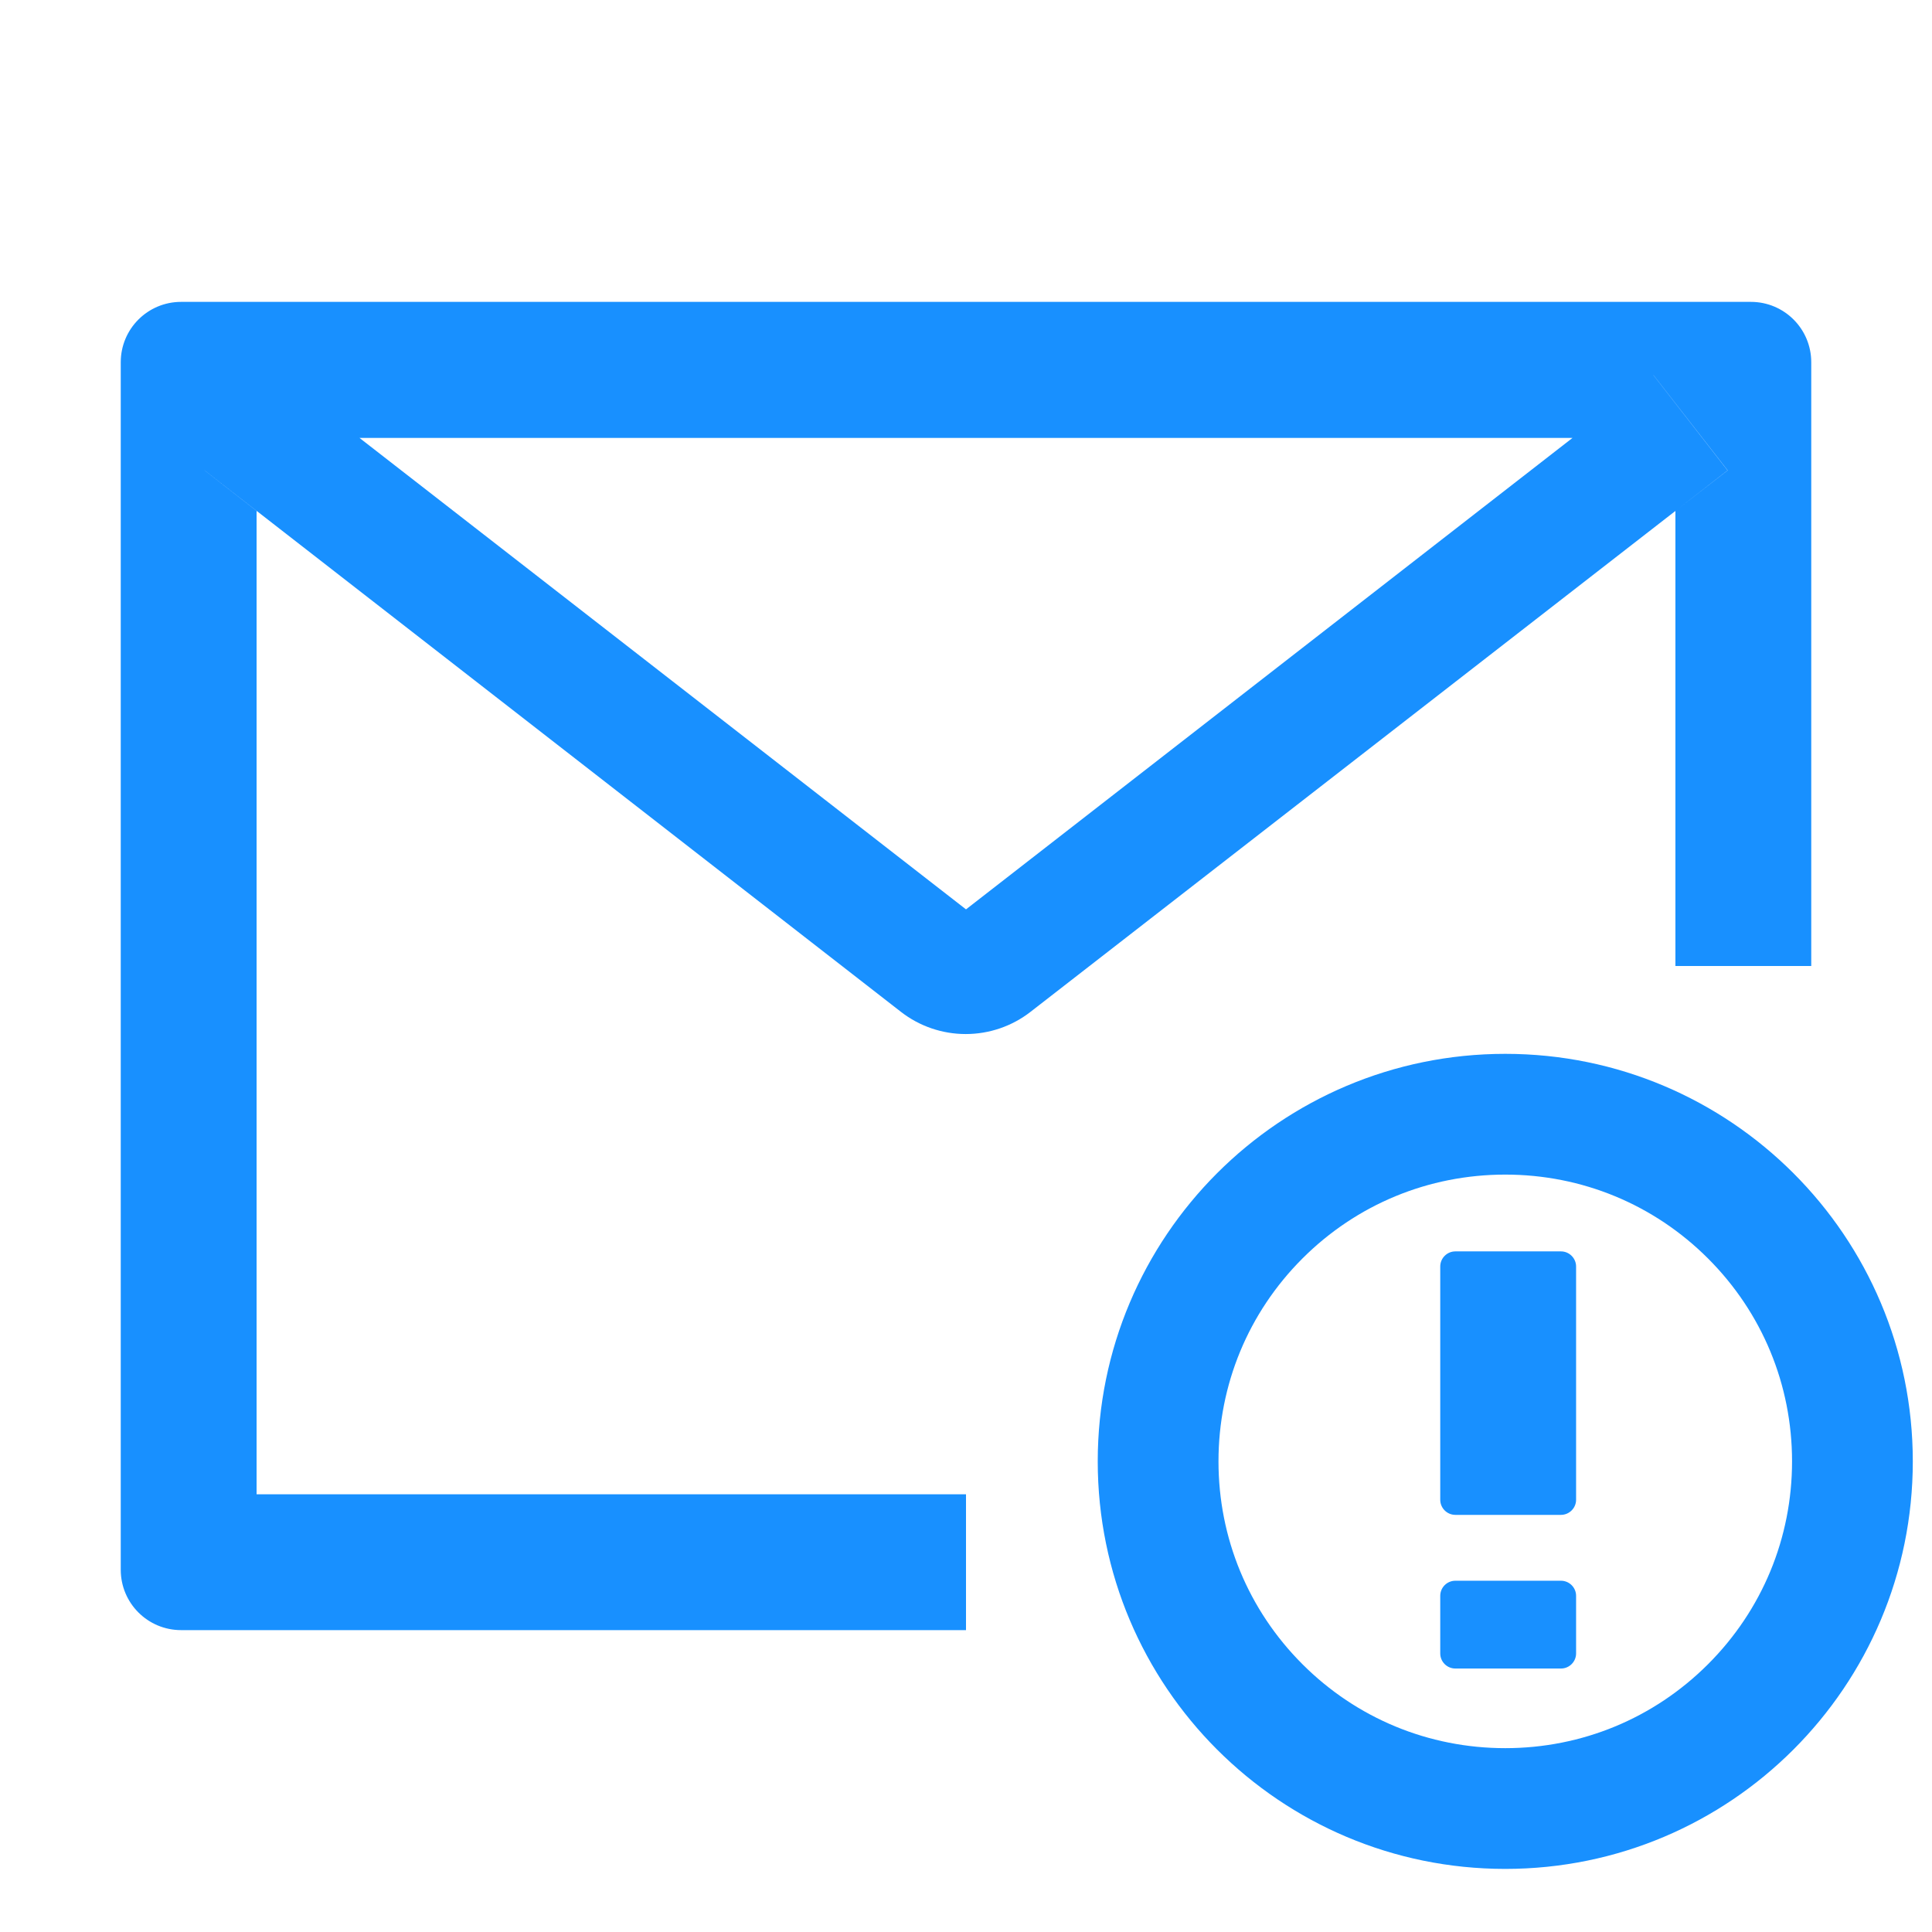 <?xml version="1.0" encoding="UTF-8"?> <svg xmlns="http://www.w3.org/2000/svg" width="32" height="32" viewBox="0 0 32 32" fill="none"><path fill-rule="evenodd" clip-rule="evenodd" d="M3 5H29C29.553 5 30 5.447 30 6V16H27.75V8.463L28.616 7.791L27.387 6.213L27.386 6.214L28.613 7.791L27.75 8.463L17.069 16.759C16.762 16.998 16.384 17.127 15.995 17.127C15.607 17.127 15.229 16.998 14.922 16.759L4.247 8.459L3.388 7.79L3.388 7.791L4.25 8.463V24.75H16V27H3C2.447 27 2 26.553 2 26V6C2 5.447 2.447 5 3 5ZM5.954 7.253L16 15.062L26.046 7.253H5.954Z" fill="#1890FF"></path><path d="M24.932 17.455C21.203 17.455 18.182 20.477 18.182 24.205C18.182 27.933 21.203 30.955 24.932 30.955C28.66 30.955 31.682 27.933 31.682 24.205C31.682 20.477 28.66 17.455 24.932 17.455ZM28.291 27.564C27.394 28.461 26.2 28.955 24.932 28.955C23.663 28.955 22.469 28.461 21.572 27.564C20.675 26.667 20.182 25.473 20.182 24.205C20.182 22.936 20.675 21.742 21.572 20.845C22.469 19.948 23.663 19.455 24.932 19.455C26.2 19.455 27.394 19.948 28.291 20.845C29.188 21.742 29.682 22.936 29.682 24.205C29.682 25.473 29.188 26.667 28.291 27.564Z" fill="#1890FF"></path><path d="M26.105 24.841L26.105 20.977C26.105 20.84 25.992 20.727 25.855 20.727L24.105 20.727C23.967 20.727 23.855 20.84 23.855 20.977L23.855 24.841C23.855 24.978 23.967 25.091 24.105 25.091L25.855 25.091C25.992 25.091 26.105 24.978 26.105 24.841Z" fill="#1890FF"></path><path d="M26.105 27.386L26.105 26.432C26.105 26.294 25.992 26.182 25.855 26.182L24.105 26.182C23.967 26.182 23.855 26.294 23.855 26.432L23.855 27.386C23.855 27.524 23.967 27.636 24.105 27.636L25.855 27.636C25.992 27.636 26.105 27.524 26.105 27.386Z" fill="#1890FF"></path></svg> 